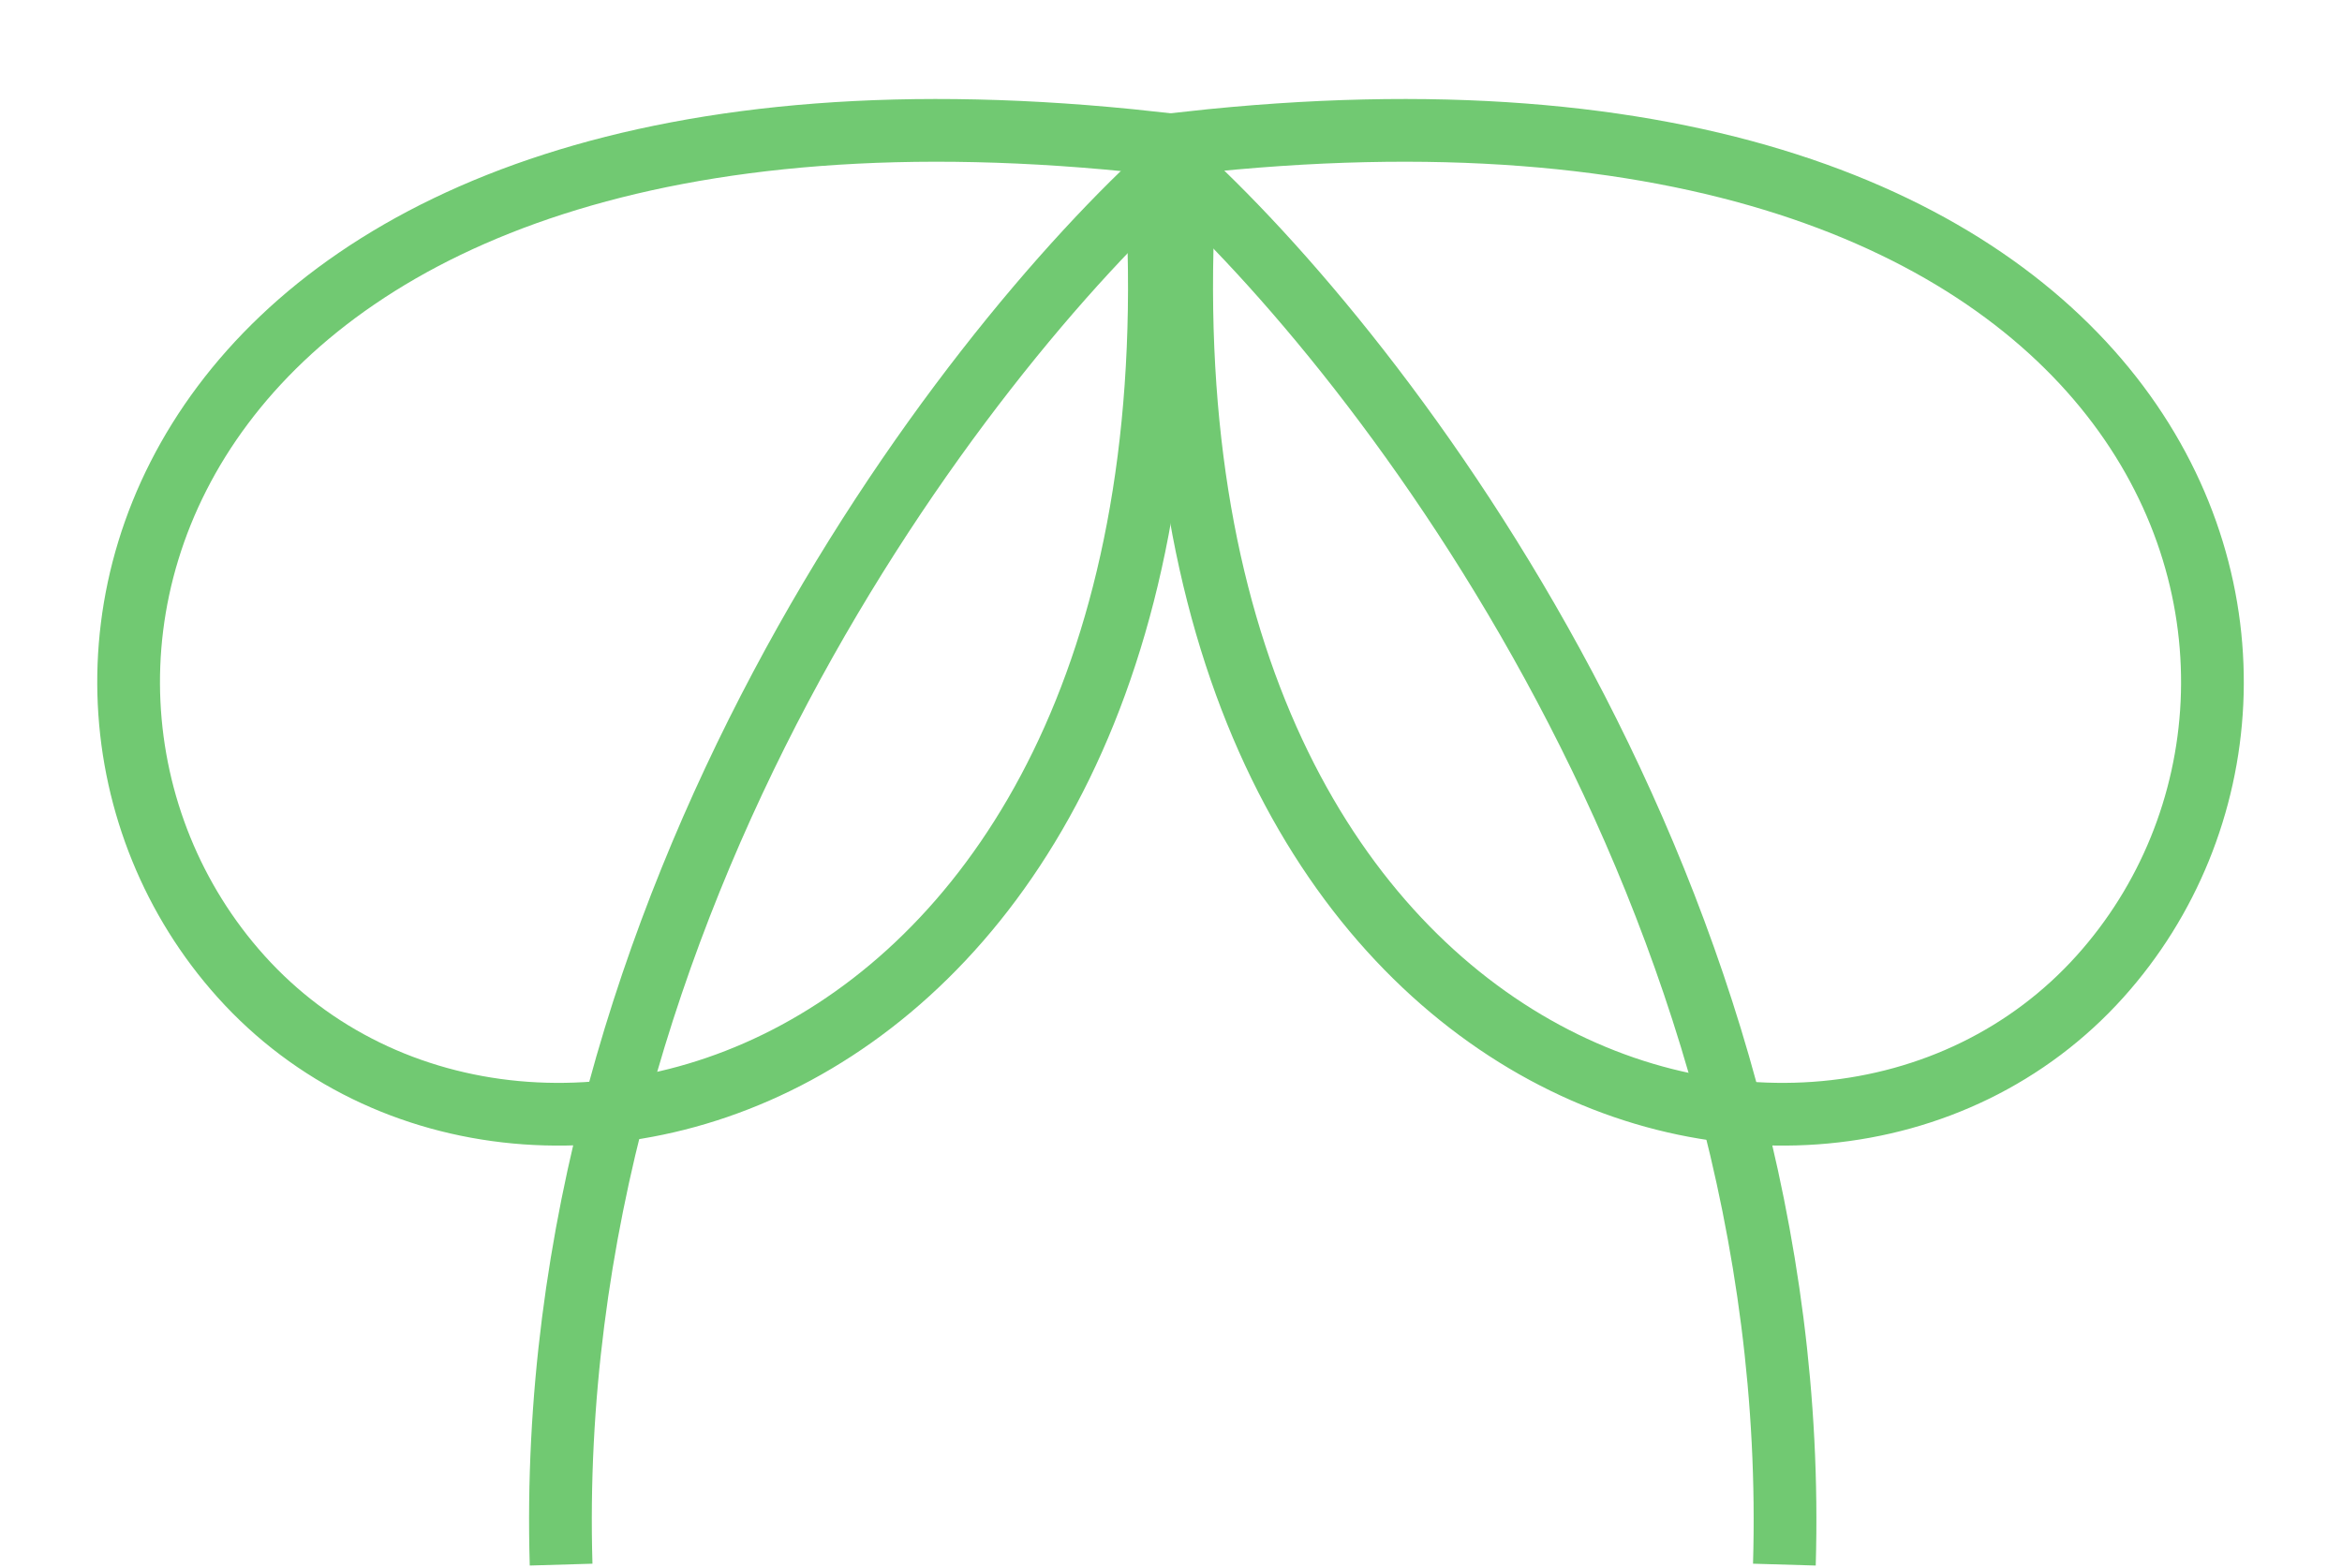 <svg width="336" height="225" viewBox="0 0 336 225" fill="none" xmlns="http://www.w3.org/2000/svg">
<path d="M170.441 20.498C312.752 4.764 340.36 96.616 301.295 140.104C260.132 185.927 158.886 154.532 170.441 20.498Z" stroke="#71C972" stroke-width="9"/>
<path d="M165.423 20.498C23.112 4.764 -4.495 96.616 34.57 140.104C75.733 185.927 176.978 154.532 165.423 20.498Z" stroke="#71C972" stroke-width="9"/>
<path d="M168.5 23.5C138 50.833 77.7 129.3 80.5 224.5" stroke="#71C972" stroke-width="9"/>
<path d="M168 23.5C198.5 50.833 258.8 129.3 256 224.5" stroke="#71C972" stroke-width="9"/>
</svg>
